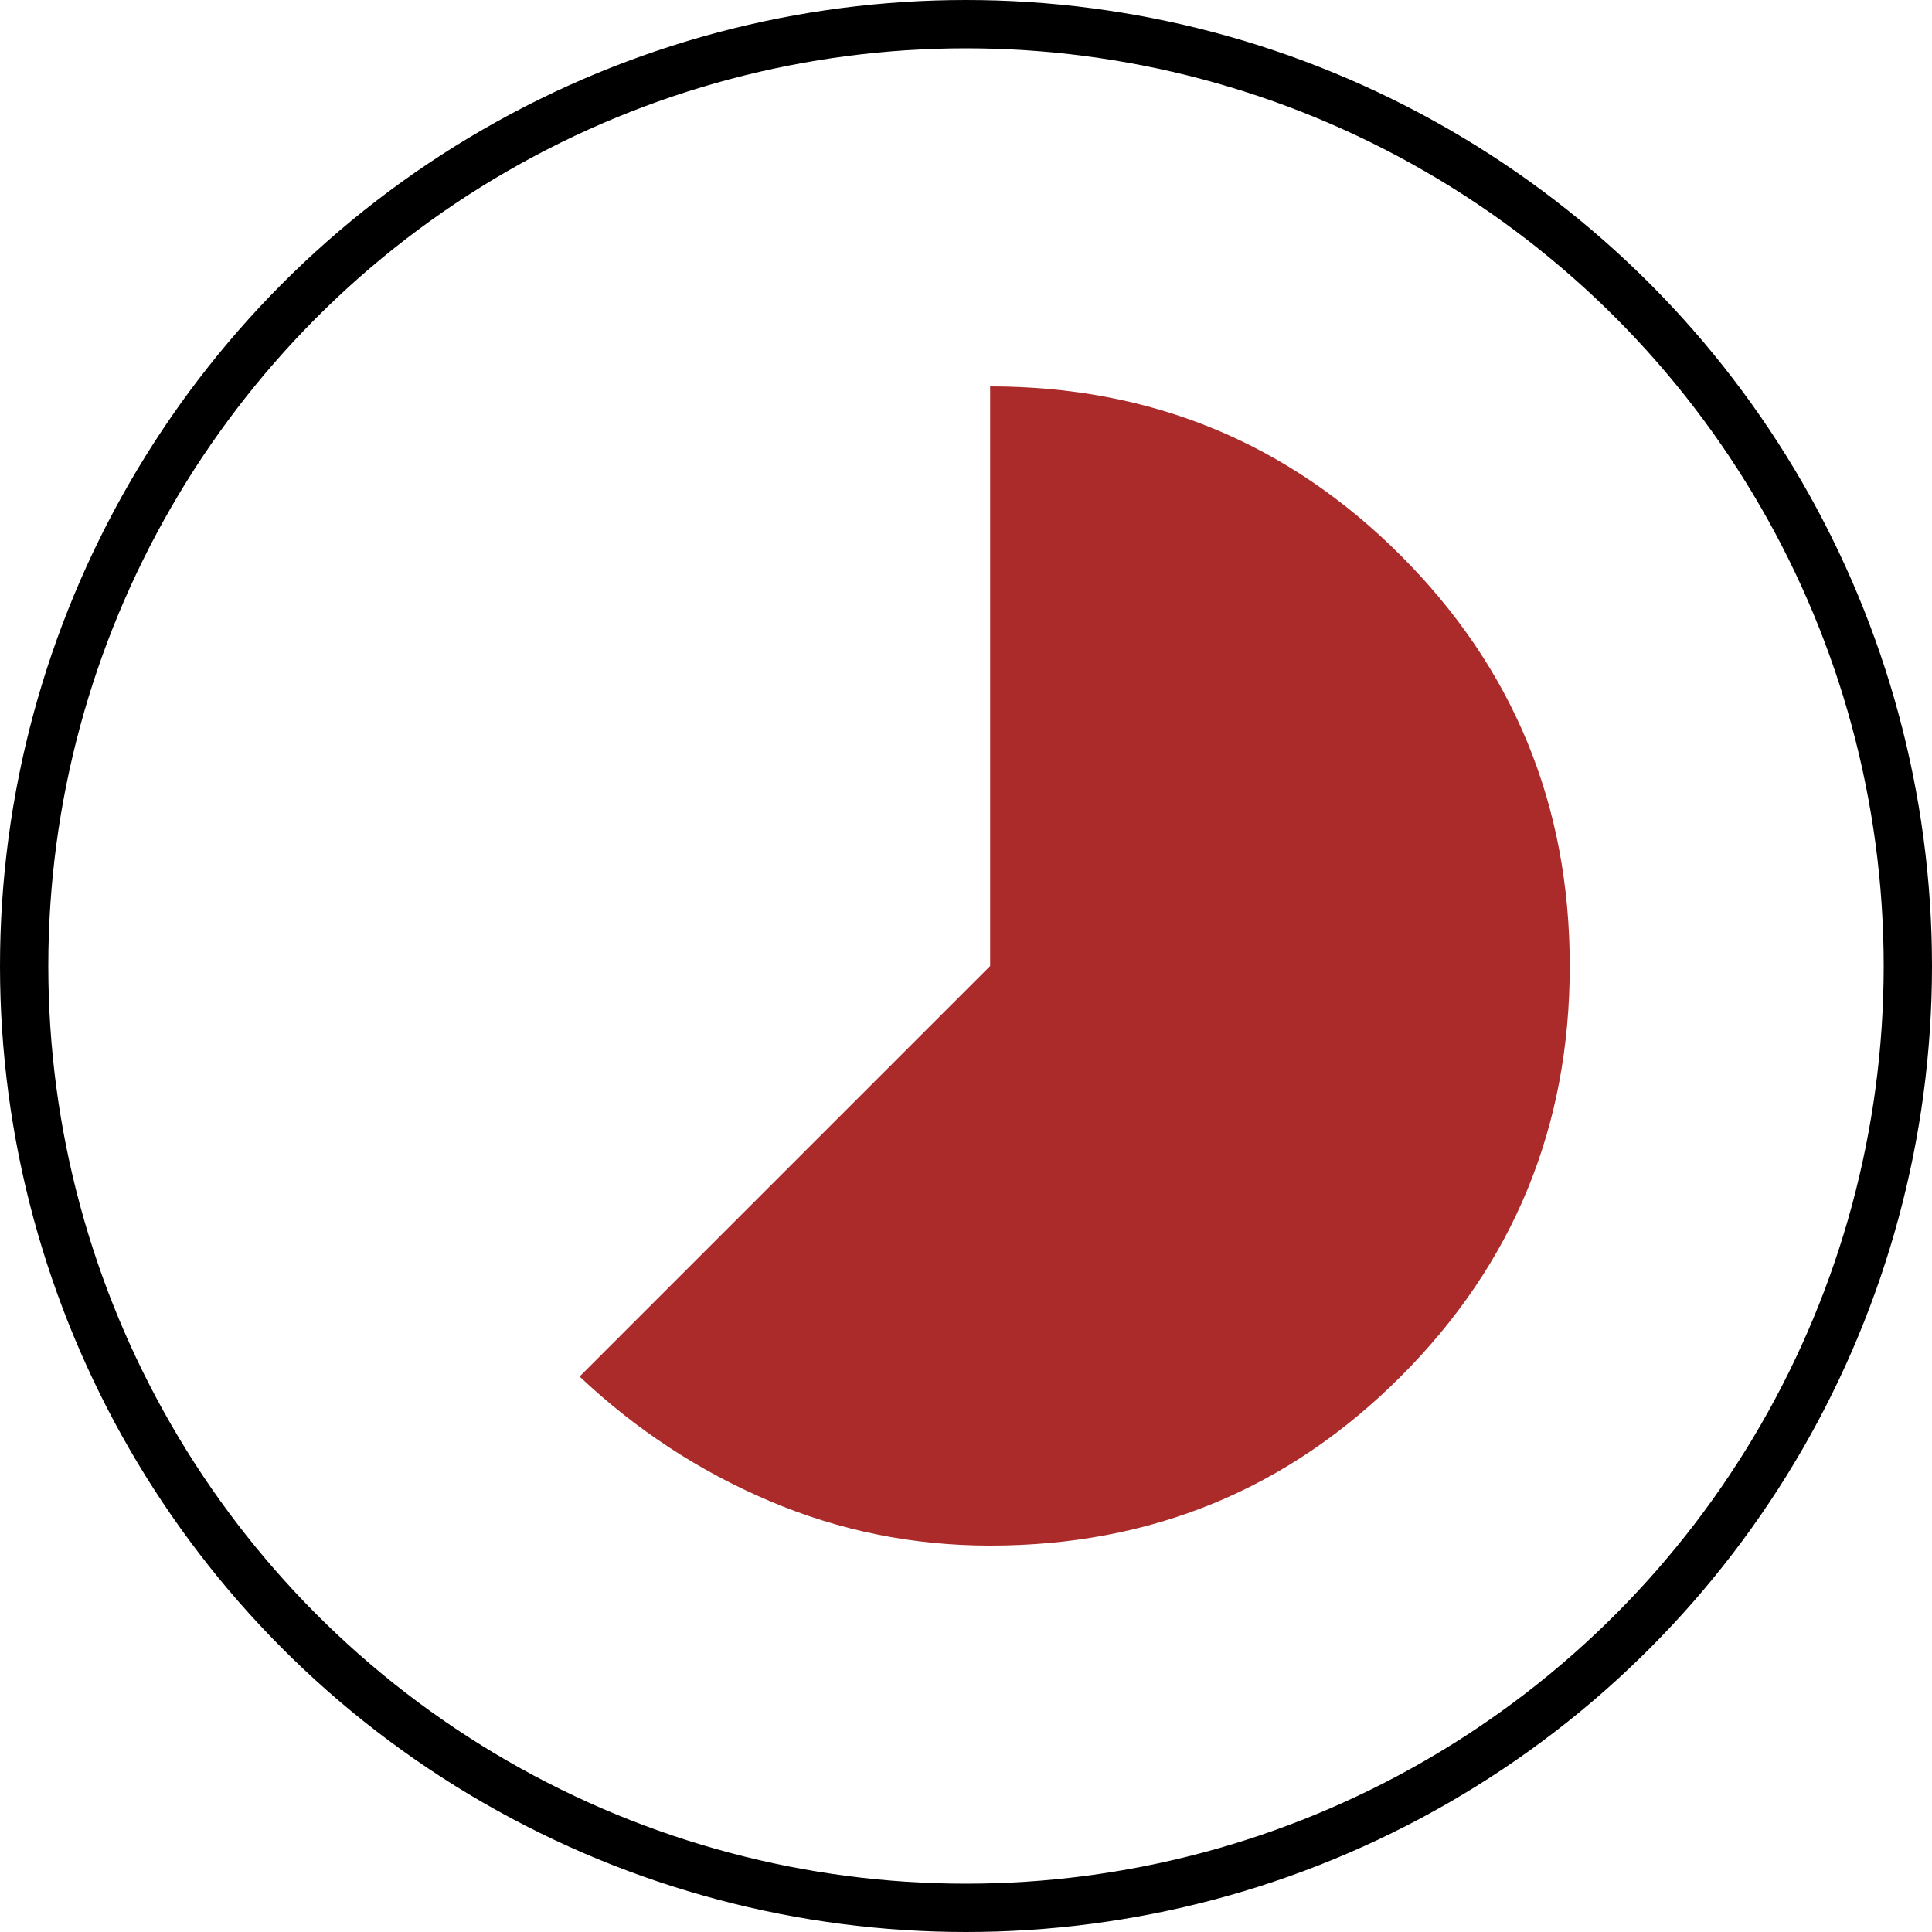 <svg width="20" height="20" viewBox="0 0 20 20" fill="none" xmlns="http://www.w3.org/2000/svg">
<path d="M10.25 16C11.917 16 13.333 15.417 14.5 14.25C15.667 13.083 16.25 11.667 16.25 10C16.25 8.333 15.667 6.917 14.5 5.75C13.333 4.583 11.917 4 10.25 4V10L6 14.25C6.583 14.8 7.237 15.229 7.963 15.537C8.688 15.846 9.45 16 10.25 16Z" fill="#AB2A2A"/>
<circle cx="10" cy="10" r="9.75" stroke="black" stroke-width="0.5"/>
</svg>
